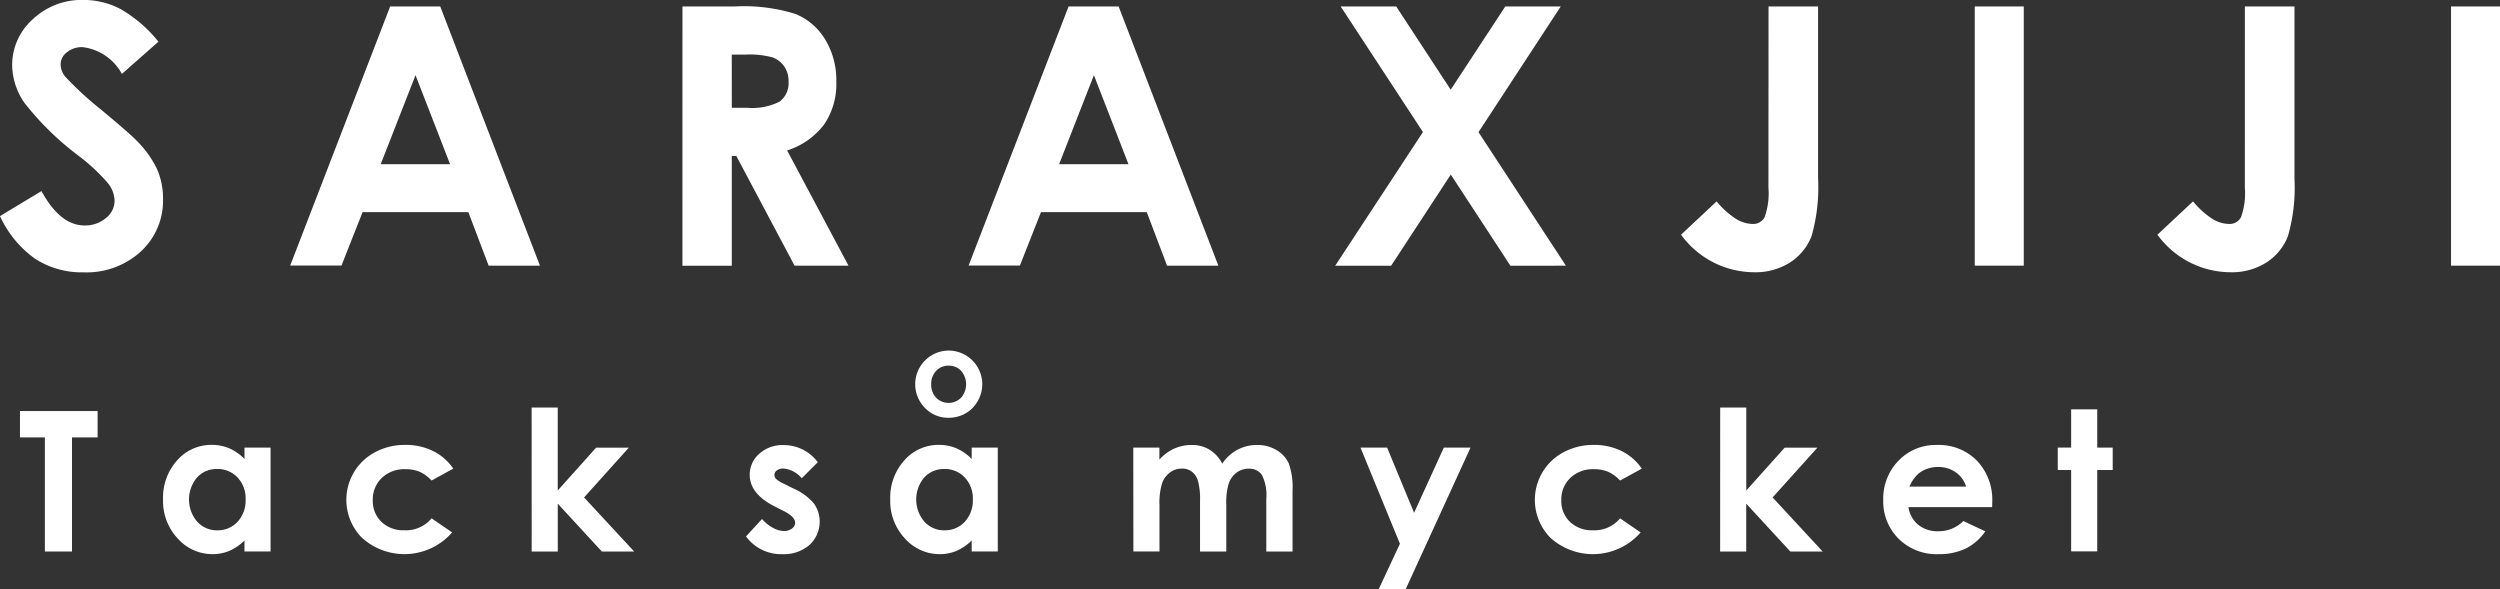<svg id="logo_w" xmlns="http://www.w3.org/2000/svg" width="143.714" height="33.887" viewBox="0 0 143.714 33.887">
  <rect x="0" y="0" width="143.714" height="33.887" fill="#333333" stroke="none"/>
  <g id="グループ_1" data-name="グループ 1" transform="translate(-0.001 -0.004)">
    <path id="パス_1" data-name="パス 1" d="M9.109,2.4l-2.1,1.854a2.982,2.982,0,0,0-2.254-1.54,1.366,1.366,0,0,0-.913.3.872.872,0,0,0-.356.674A1.151,1.151,0,0,0,3.74,4.4,19.246,19.246,0,0,0,5.821,6.313Q7.445,7.67,7.79,8.025A5.938,5.938,0,0,1,9.013,9.692a4.179,4.179,0,0,1,.36,1.738A3.979,3.979,0,0,1,8.1,14.459a4.624,4.624,0,0,1-3.306,1.2,4.92,4.92,0,0,1-2.775-.78A6.167,6.167,0,0,1,0,12.427l2.385-1.439q1.076,1.976,2.476,1.976a1.821,1.821,0,0,0,1.228-.426,1.267,1.267,0,0,0,.5-.983,1.7,1.7,0,0,0-.376-1.013A10.836,10.836,0,0,0,4.56,8.992,16.7,16.7,0,0,1,1.414,5.927,3.887,3.887,0,0,1,.7,3.774a3.522,3.522,0,0,1,1.182-2.66A4.1,4.1,0,0,1,4.8,0,4.593,4.593,0,0,1,6.927.522,7.754,7.754,0,0,1,9.109,2.4Z" fill="#fff"/>
    <path id="パス_2" data-name="パス 2" d="M22.43.375h2.878l5.732,14.9H28.091L26.925,12.2H20.844l-1.213,3.07H16.683Zm1.457,3.951-2,5.117h3.987Z" fill="#fff"/>
    <path id="パス_3" data-name="パス 3" d="M39.232.375h3.006a9.943,9.943,0,0,1,3.516.44A3.6,3.6,0,0,1,47.44,2.279,4.5,4.5,0,0,1,48.077,4.7a4.118,4.118,0,0,1-.7,2.457,4.277,4.277,0,0,1-2.128,1.495l3.53,6.626h-3.1L42.327,8.967h-.259v6.312H39.231ZM42.069,6.2h.889a3.47,3.47,0,0,0,1.863-.356,1.338,1.338,0,0,0,.51-1.179,1.445,1.445,0,0,0-.252-.849A1.4,1.4,0,0,0,44.4,3.3a5.1,5.1,0,0,0-1.556-.158h-.777Z" fill="#fff"/>
    <path id="パス_4" data-name="パス 4" d="M61.429.375h2.877l5.733,14.9H67.09L65.924,12.2H59.842l-1.212,3.07H55.681Zm1.456,3.951-2,5.117h3.987Z" fill="#fff"/>
    <path id="パス_5" data-name="パス 5" d="M77.07.375h3.192L83.395,5.16,86.534.375h3.188L84.993,7.6l5.026,7.678H86.828L83.4,10.039l-3.429,5.24H76.756L81.8,7.595Z" fill="#fff"/>
    <path id="パス_6" data-name="パス 6" d="M101.666.375h2.848v9.889a10.131,10.131,0,0,1-.375,3.313,3.145,3.145,0,0,1-1.237,1.515,3.693,3.693,0,0,1-2.066.562,5.215,5.215,0,0,1-4.2-2.158l2.046-1.915a4.864,4.864,0,0,0,1.156,1.033,1.908,1.908,0,0,0,.922.264.732.732,0,0,0,.678-.385,4.009,4.009,0,0,0,.223-1.692Z" fill="#fff"/>
    <path id="パス_7" data-name="パス 7" d="M113.521.375h2.817v14.9h-2.817Z" fill="#fff"/>
    <path id="パス_8" data-name="パス 8" d="M129.049.375H131.9v9.889a10.1,10.1,0,0,1-.375,3.313,3.153,3.153,0,0,1-1.236,1.515,3.7,3.7,0,0,1-2.067.562,5.215,5.215,0,0,1-4.2-2.158l2.047-1.915a4.84,4.84,0,0,0,1.155,1.033,1.908,1.908,0,0,0,.922.264.736.736,0,0,0,.679-.385,4.041,4.041,0,0,0,.223-1.692Z" fill="#fff"/>
    <path id="パス_9" data-name="パス 9" d="M140.9.375h2.817v14.9H140.9Z" fill="#fff"/>
  </g>
  <g id="グループ_2" data-name="グループ 2" transform="translate(-0.001 -0.004)">
    <path id="パス_10" data-name="パス 10" d="M1.149,23.633H5.611v1.515H4.14v6.559H2.581V25.148H1.149Z" fill="#fff"/>
    <path id="パス_11" data-name="パス 11" d="M14.055,25.736h1.5v5.971h-1.5v-.632a2.913,2.913,0,0,1-.88.6,2.455,2.455,0,0,1-.957.184,2.657,2.657,0,0,1-2-.9,3.129,3.129,0,0,1-.844-2.231,3.2,3.2,0,0,1,.817-2.267,2.6,2.6,0,0,1,1.984-.883,2.531,2.531,0,0,1,1.009.2,2.764,2.764,0,0,1,.872.61Zm-1.576,1.229a1.514,1.514,0,0,0-1.154.491,1.962,1.962,0,0,0,.009,2.533,1.513,1.513,0,0,0,1.151.5A1.543,1.543,0,0,0,13.656,30a1.8,1.8,0,0,0,.464-1.287,1.746,1.746,0,0,0-.464-1.262A1.563,1.563,0,0,0,12.479,26.965Z" fill="#fff"/>
    <path id="パス_12" data-name="パス 12" d="M26.057,26.943l-1.247.686a2.1,2.1,0,0,0-.7-.51,2.068,2.068,0,0,0-.8-.143,1.877,1.877,0,0,0-1.36.5,1.71,1.71,0,0,0-.519,1.285,1.65,1.65,0,0,0,.5,1.244,1.808,1.808,0,0,0,1.313.482A1.908,1.908,0,0,0,24.81,29.8l1.182.81a3.64,3.64,0,0,1-5.137.351l-.041-.036a3.1,3.1,0,0,1,.011-4.384,3.134,3.134,0,0,1,.74-.544,3.61,3.61,0,0,1,1.737-.417,3.529,3.529,0,0,1,1.6.354A3.02,3.02,0,0,1,26.057,26.943Z" fill="#fff"/>
    <path id="パス_13" data-name="パス 13" d="M30.563,23.43h1.5V28.2l2.206-2.462h1.88L33.577,28.6l2.88,3.11H34.6l-2.535-2.752v2.752h-1.5Z" fill="#fff"/>
    <path id="パス_14" data-name="パス 14" d="M47.017,26.57l-.927.927a1.565,1.565,0,0,0-1.027-.559.651.651,0,0,0-.4.106.319.319,0,0,0-.052.489,1.722,1.722,0,0,0,.447.277l.549.274a3.219,3.219,0,0,1,1.191.874,1.818,1.818,0,0,1-.26,2.37,2.244,2.244,0,0,1-1.568.532,2.492,2.492,0,0,1-2.085-1.02l.922-1a2.162,2.162,0,0,0,.617.5,1.369,1.369,0,0,0,.629.189.752.752,0,0,0,.477-.142.413.413,0,0,0,.181-.33q0-.345-.653-.674l-.5-.254Q43.1,28.4,43.1,27.3a1.582,1.582,0,0,1,.547-1.21,1.978,1.978,0,0,1,1.4-.5,2.423,2.423,0,0,1,1.965.988Z" fill="#fff"/>
    <path id="パス_15" data-name="パス 15" d="M55.859,25.736h1.5v5.971h-1.5v-.632a2.913,2.913,0,0,1-.88.6,2.452,2.452,0,0,1-.957.184,2.657,2.657,0,0,1-2-.9,3.13,3.13,0,0,1-.845-2.231,3.2,3.2,0,0,1,.817-2.267,2.6,2.6,0,0,1,1.984-.883,2.531,2.531,0,0,1,1.009.2,2.764,2.764,0,0,1,.872.61Zm-1.575,1.229a1.515,1.515,0,0,0-1.155.491,1.961,1.961,0,0,0,.009,2.533,1.51,1.51,0,0,0,1.151.5A1.543,1.543,0,0,0,55.46,30a1.8,1.8,0,0,0,.465-1.287,1.746,1.746,0,0,0-.465-1.262A1.561,1.561,0,0,0,54.284,26.965Z" fill="#fff"/>
    <path id="パス_16" data-name="パス 16" d="M65.149,25.736h1.5v.687a2.567,2.567,0,0,1,.854-.631,2.489,2.489,0,0,1,1.024-.208,1.9,1.9,0,0,1,1.011.274,1.981,1.981,0,0,1,.724.8,2.421,2.421,0,0,1,.876-.8,2.387,2.387,0,0,1,1.135-.274,2.1,2.1,0,0,1,1.12.3,1.711,1.711,0,0,1,.7.774,4.135,4.135,0,0,1,.211,1.553v3.5H72.795v-3.03a2.6,2.6,0,0,0-.252-1.374.864.864,0,0,0-.758-.36,1.151,1.151,0,0,0-.689.219,1.294,1.294,0,0,0-.452.607,3.757,3.757,0,0,0-.149,1.243v2.695H68.986v-2.9a4.048,4.048,0,0,0-.118-1.16,1.049,1.049,0,0,0-.355-.535.93.93,0,0,0-.572-.176,1.122,1.122,0,0,0-.679.222,1.327,1.327,0,0,0-.457.623,3.845,3.845,0,0,0-.151,1.262v2.657h-1.5Z" fill="#fff"/>
    <path id="パス_17" data-name="パス 17" d="M78.209,25.736H79.74l1.551,3.746L83,25.736h1.535L80.8,33.891H79.249l1.228-2.63Z" fill="#fff"/>
    <path id="パス_18" data-name="パス 18" d="M94.381,26.943l-1.248.686a2.1,2.1,0,0,0-.7-.51,2.068,2.068,0,0,0-.8-.143,1.881,1.881,0,0,0-1.361.5,1.71,1.71,0,0,0-.519,1.285,1.65,1.65,0,0,0,.5,1.244,1.812,1.812,0,0,0,1.314.482,1.905,1.905,0,0,0,1.565-.686l1.182.81a3.64,3.64,0,0,1-5.137.351l-.041-.036a3.1,3.1,0,0,1,.011-4.384,3.134,3.134,0,0,1,.74-.544,3.61,3.61,0,0,1,1.737-.417,3.529,3.529,0,0,1,1.6.354A3.026,3.026,0,0,1,94.381,26.943Z" fill="#fff"/>
    <path id="パス_19" data-name="パス 19" d="M98.887,23.43h1.5V28.2l2.207-2.462h1.881L101.9,28.6l2.879,3.11h-1.859l-2.536-2.752v2.752h-1.5Z" fill="#fff"/>
    <path id="パス_20" data-name="パス 20" d="M114.522,29.155H109.71a1.6,1.6,0,0,0,.556,1.012,1.746,1.746,0,0,0,1.156.376,2,2,0,0,0,1.443-.587l1.262.592a2.986,2.986,0,0,1-1.13.992,3.549,3.549,0,0,1-1.565.32,3.093,3.093,0,0,1-2.288-.886,3.017,3.017,0,0,1-.883-2.22,3.122,3.122,0,0,1,.88-2.27,2.954,2.954,0,0,1,2.209-.9,3.064,3.064,0,0,1,2.294.9,3.262,3.262,0,0,1,.883,2.386Zm-1.5-1.18a1.517,1.517,0,0,0-.586-.813,1.7,1.7,0,0,0-1.015-.312,1.791,1.791,0,0,0-1.1.351,1.96,1.96,0,0,0-.55.774Z" fill="#fff"/>
    <path id="パス_21" data-name="パス 21" d="M119.062,23.535h1.5v2.2h.889v1.288h-.889V31.7h-1.5V27.023h-.769v-1.29h.769Z" fill="#fff"/>
  </g>
  <g id="グループ_3" data-name="グループ 3" transform="translate(-0.001 -0.004)">
    <path id="パス_22" data-name="パス 22" d="M54.518,20.156a1.951,1.951,0,0,1,.978.26,1.93,1.93,0,0,1,.712,2.641,1.866,1.866,0,0,1-.7.708,1.934,1.934,0,0,1-.983.255,1.834,1.834,0,0,1-1.349-.563,1.935,1.935,0,0,1,1.346-3.3Zm.015.868a.952.952,0,0,0-.715.3,1.056,1.056,0,0,0-.286.765,1.086,1.086,0,0,0,.282.777,1.011,1.011,0,0,0,1.431.005l.005-.005a1.183,1.183,0,0,0,.005-1.541.948.948,0,0,0-.722-.3Z" fill="#fff"/>
  </g>
</svg>
